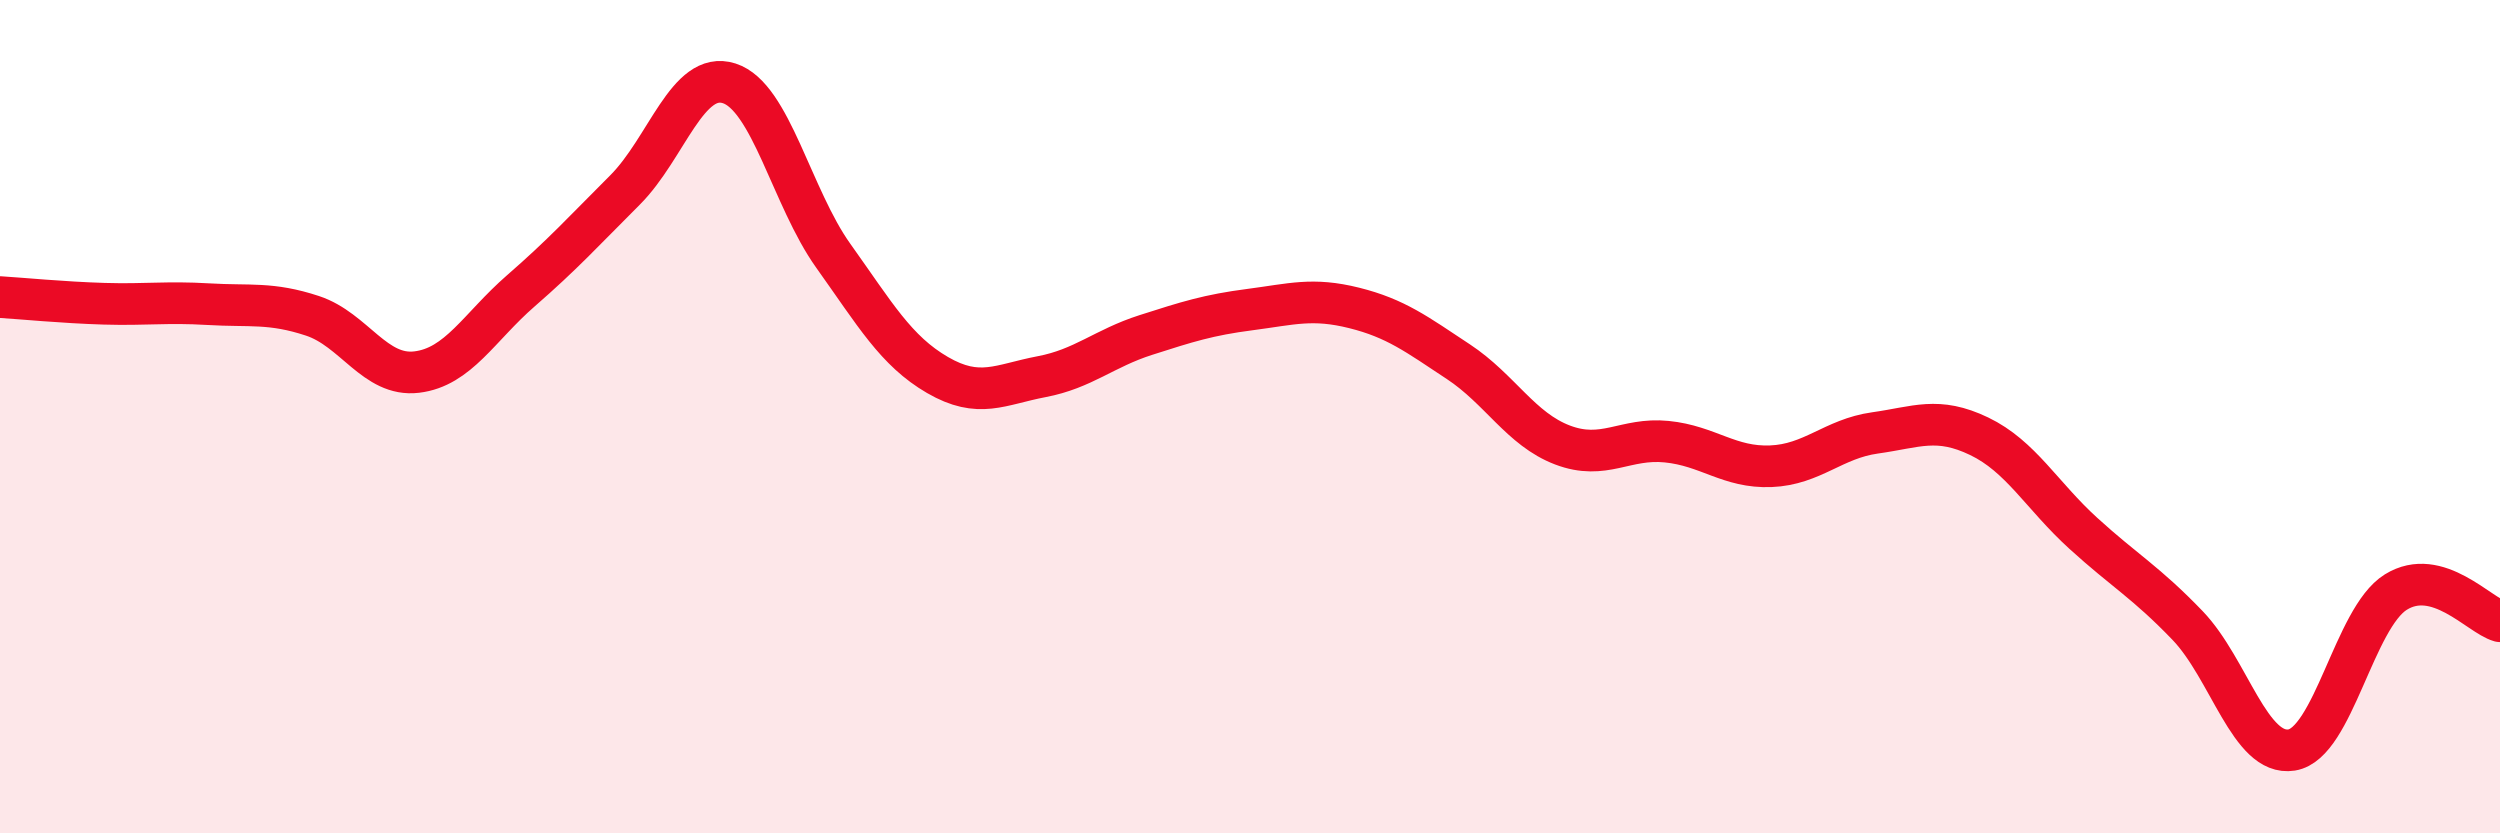 
    <svg width="60" height="20" viewBox="0 0 60 20" xmlns="http://www.w3.org/2000/svg">
      <path
        d="M 0,7.13 C 0.5,7.16 1.5,7.26 2.5,7.29 C 3.5,7.32 4,7.24 5,7.3 C 6,7.36 6.5,7.25 7.5,7.58 C 8.5,7.91 9,9.05 10,8.93 C 11,8.81 11.5,7.85 12.5,6.98 C 13.5,6.11 14,5.56 15,4.56 C 16,3.56 16.5,1.68 17.5,2 C 18.5,2.32 19,4.74 20,6.14 C 21,7.54 21.5,8.42 22.5,9 C 23.5,9.58 24,9.23 25,9.04 C 26,8.85 26.5,8.36 27.5,8.04 C 28.5,7.72 29,7.56 30,7.43 C 31,7.3 31.5,7.14 32.5,7.39 C 33.5,7.64 34,8.02 35,8.68 C 36,9.34 36.5,10.3 37.5,10.68 C 38.5,11.06 39,10.5 40,10.6 C 41,10.7 41.5,11.23 42.5,11.19 C 43.5,11.15 44,10.53 45,10.39 C 46,10.25 46.5,9.99 47.5,10.47 C 48.5,10.95 49,11.89 50,12.8 C 51,13.71 51.5,13.97 52.5,15.01 C 53.5,16.05 54,18.16 55,18 C 56,17.84 56.5,14.83 57.5,14.21 C 58.5,13.59 59.5,14.77 60,14.91L60 20L0 20Z"
        fill="#EB0A25"
        opacity="0.1"
        stroke-linecap="round"
        stroke-linejoin="round"
      />
      <path
        d="M 0,7.13 C 0.5,7.16 1.5,7.26 2.5,7.29 C 3.5,7.32 4,7.24 5,7.3 C 6,7.36 6.5,7.25 7.5,7.58 C 8.5,7.91 9,9.05 10,8.93 C 11,8.81 11.5,7.85 12.5,6.98 C 13.5,6.11 14,5.56 15,4.56 C 16,3.56 16.5,1.68 17.5,2 C 18.5,2.32 19,4.74 20,6.14 C 21,7.54 21.5,8.42 22.5,9 C 23.5,9.58 24,9.23 25,9.04 C 26,8.85 26.5,8.36 27.5,8.04 C 28.5,7.72 29,7.56 30,7.43 C 31,7.3 31.5,7.14 32.5,7.39 C 33.5,7.64 34,8.02 35,8.68 C 36,9.34 36.5,10.3 37.5,10.68 C 38.5,11.06 39,10.5 40,10.6 C 41,10.7 41.5,11.23 42.5,11.19 C 43.5,11.15 44,10.53 45,10.39 C 46,10.25 46.5,9.99 47.5,10.47 C 48.5,10.95 49,11.89 50,12.8 C 51,13.71 51.5,13.97 52.5,15.01 C 53.5,16.05 54,18.16 55,18 C 56,17.84 56.5,14.83 57.5,14.21 C 58.5,13.59 59.5,14.77 60,14.91"
        stroke="#EB0A25"
        stroke-width="1"
        fill="none"
        stroke-linecap="round"
        stroke-linejoin="round"
      />
    </svg>
  